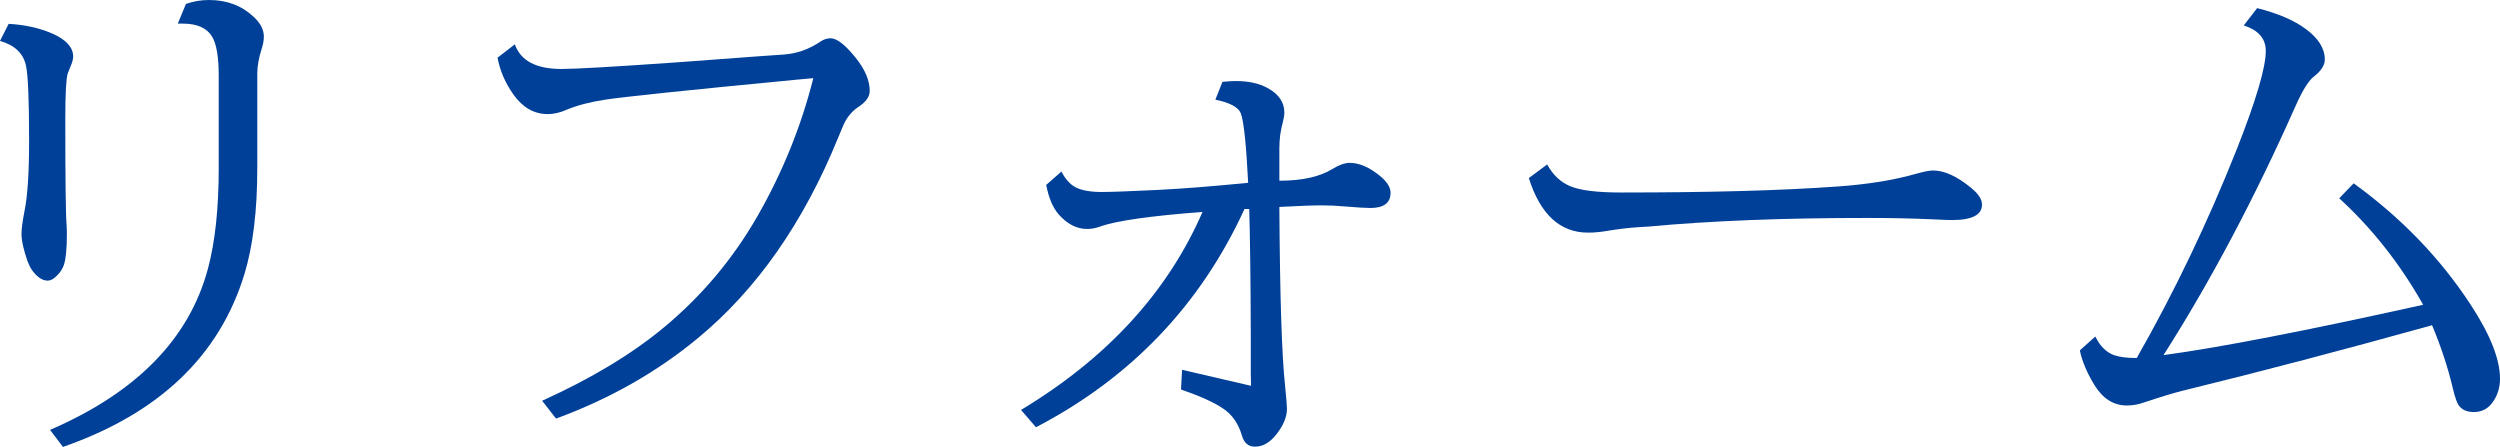 <?xml version="1.0" encoding="UTF-8"?>
<svg id="uuid-f35c9caf-37b4-4398-948c-cb251ae50a7a" data-name="レイヤー 2" xmlns="http://www.w3.org/2000/svg" viewBox="0 0 400.27 71.555">
  <defs>
    <style>
      .uuid-d75f878d-813f-4d44-9705-68bc7cd4344e {
        fill: #004098;
      }
    </style>
  </defs>
  <g id="uuid-f8f8f8c5-4546-42fc-b762-ab02a4d81070" data-name="リフォームリンク　コンテンツ7">
    <g>
      <path class="uuid-d75f878d-813f-4d44-9705-68bc7cd4344e" d="M1.386,3.821c2.631.141,4.997.672,7.097,1.596,2.155.98,3.233,2.198,3.233,3.653,0,.393-.141.91-.42,1.554-.225.532-.378.924-.462,1.176-.252.868-.378,3.29-.378,7.265,0,9.826.069,15.495.21,17.007.027.393.042.868.042,1.428,0,2.268-.154,3.892-.462,4.871-.225.672-.616,1.274-1.176,1.806-.504.504-.98.756-1.428.756-.896,0-1.764-.602-2.604-1.806-.196-.308-.406-.741-.63-1.302-.645-1.848-.966-3.317-.966-4.409,0-.783.168-2.029.504-3.737.476-2.352.714-6.089.714-11.212,0-6.467-.168-10.456-.504-11.968-.42-1.959-1.806-3.275-4.157-3.947l1.386-2.729ZM29.772.63c1.176-.42,2.407-.63,3.695-.63,2.855,0,5.234.896,7.139,2.688,1.092,1.008,1.638,2.058,1.638,3.149,0,.616-.112,1.26-.336,1.932-.477,1.484-.714,2.828-.714,4.031v15.117c0,6.803-.687,12.458-2.058,16.965-4.004,13.102-13.689,22.326-29.059,27.673l-2.058-2.729c13.857-5.99,22.283-14.599,25.279-25.825,1.147-4.283,1.722-9.644,1.722-16.083v-14.781c0-2.995-.351-5.081-1.05-6.257-.84-1.399-2.408-2.1-4.703-2.1h-.798l1.302-3.149Z"/>
      <path class="uuid-d75f878d-813f-4d44-9705-68bc7cd4344e" d="M82.431,7.097c.924,2.632,3.415,3.947,7.475,3.947,2.184,0,8.286-.35,18.309-1.05l13.018-.966,4.199-.294c2.127-.14,4.115-.84,5.963-2.1.504-.336,1.035-.504,1.596-.504,1.008,0,2.352,1.05,4.031,3.149,1.483,1.848,2.226,3.611,2.226,5.291,0,.896-.588,1.736-1.764,2.52-1.036.672-1.834,1.61-2.394,2.813-.084.196-.378.896-.882,2.1-5.543,13.634-13.046,24.355-22.508,32.166-6.579,5.432-14.138,9.715-22.676,12.85l-2.226-2.855c7.866-3.555,14.389-7.488,19.568-11.8,5.99-4.982,10.945-10.876,14.865-17.679,4.059-7.082,7.055-14.473,8.986-22.172l-2.771.252c-17.469,1.68-27.646,2.744-30.528,3.191-2.436.364-4.521.91-6.257,1.638-1.008.448-2.002.672-2.981.672-2.156,0-3.976-1.035-5.459-3.107-1.316-1.848-2.17-3.821-2.562-5.921l2.771-2.142Z"/>
      <path class="uuid-d75f878d-813f-4d44-9705-68bc7cd4344e" d="M189.259,59.209l11.044,2.562-.042-1.974v-6.089c-.028-8.986-.112-15.732-.252-20.24h-.756c-7.055,15.369-18.183,27.016-33.384,34.938l-2.394-2.771c13.801-8.314,23.487-18.882,29.059-31.704-8.427.645-13.899,1.428-16.419,2.352-.7.252-1.386.378-2.058.378-1.652,0-3.164-.77-4.535-2.31-.952-1.092-1.624-2.673-2.016-4.745l2.436-2.142c.615,1.204,1.371,2.044,2.268,2.52.951.504,2.352.756,4.199.756,1.399,0,4.423-.111,9.07-.336,3.891-.195,8.678-.573,14.361-1.134-.309-6.158-.7-9.868-1.176-11.128-.393-.979-1.75-1.707-4.073-2.184l1.134-2.855c.867-.084,1.581-.126,2.142-.126,2.016,0,3.695.364,5.039,1.092,1.819.98,2.729,2.296,2.729,3.947,0,.42-.084.952-.252,1.596-.364,1.288-.546,2.674-.546,4.157v5.165c3.611,0,6.425-.615,8.44-1.848,1.092-.672,2.029-1.008,2.813-1.008,1.539,0,3.163.7,4.871,2.1,1.119.924,1.68,1.82,1.68,2.688,0,1.624-1.078,2.436-3.233,2.436-.7,0-2.086-.084-4.157-.252-1.148-.111-2.352-.168-3.611-.168-1.428,0-3.695.084-6.803.252.084,14.277.392,23.852.924,28.723.195,1.988.294,3.178.294,3.569,0,1.344-.588,2.743-1.764,4.199-1.008,1.26-2.128,1.89-3.359,1.89-1.064,0-1.764-.603-2.1-1.806-.561-1.904-1.554-3.331-2.981-4.283-1.428-.979-3.682-2.001-6.761-3.065l.168-3.149Z"/>
      <path class="uuid-d75f878d-813f-4d44-9705-68bc7cd4344e" d="M247.712,26.329c.924,1.68,2.155,2.842,3.695,3.485,1.596.672,4.311,1.008,8.146,1.008,14.249,0,25.811-.321,34.686-.966,4.814-.336,9.028-1.021,12.64-2.058,1.231-.336,2.1-.504,2.604-.504,1.819,0,3.849.924,6.089,2.771,1.176.952,1.764,1.848,1.764,2.688,0,1.652-1.596,2.478-4.787,2.478-.588,0-1.708-.042-3.359-.126-3.107-.14-6.537-.21-10.288-.21-13.41,0-25.084.462-35.021,1.386-.196,0-.687.028-1.47.084-1.652.112-3.317.309-4.997.588-1.12.196-2.17.294-3.149.294-4.479,0-7.643-2.911-9.49-8.734l2.939-2.184Z"/>
      <path class="uuid-d75f878d-813f-4d44-9705-68bc7cd4344e" d="M335.476,53.876c.756,1.54,1.749,2.534,2.981,2.981.867.309,2.085.462,3.653.462,6.019-10.554,11.352-21.682,15.999-33.384,3.107-7.866,4.661-13.129,4.661-15.789,0-1.959-1.176-3.317-3.527-4.073l2.142-2.771c3.331.84,5.935,1.96,7.811,3.359,2.016,1.484,3.023,3.107,3.023,4.871,0,.924-.603,1.848-1.806,2.771-.812.645-1.764,2.184-2.855,4.619-6.579,14.81-13.634,28.121-21.164,39.935,8.93-1.203,22.787-3.891,41.572-8.062-3.695-6.551-8.175-12.233-13.438-17.049l2.31-2.394c7.614,5.516,13.843,11.968,18.687,19.358,3.163,4.815,4.745,8.791,4.745,11.926,0,1.456-.406,2.729-1.218,3.821-.729,1.008-1.722,1.512-2.981,1.512-.952,0-1.68-.266-2.184-.798-.42-.392-.826-1.455-1.218-3.191-.756-3.191-1.848-6.494-3.275-9.91-14.082,3.92-27.407,7.419-39.977,10.498-1.456.364-3.527.994-6.215,1.89-.868.309-1.764.462-2.688.462-2.128,0-3.863-1.105-5.207-3.317-1.176-1.932-1.946-3.765-2.31-5.501l2.478-2.226Z"/>
    </g>
  </g>
</svg>